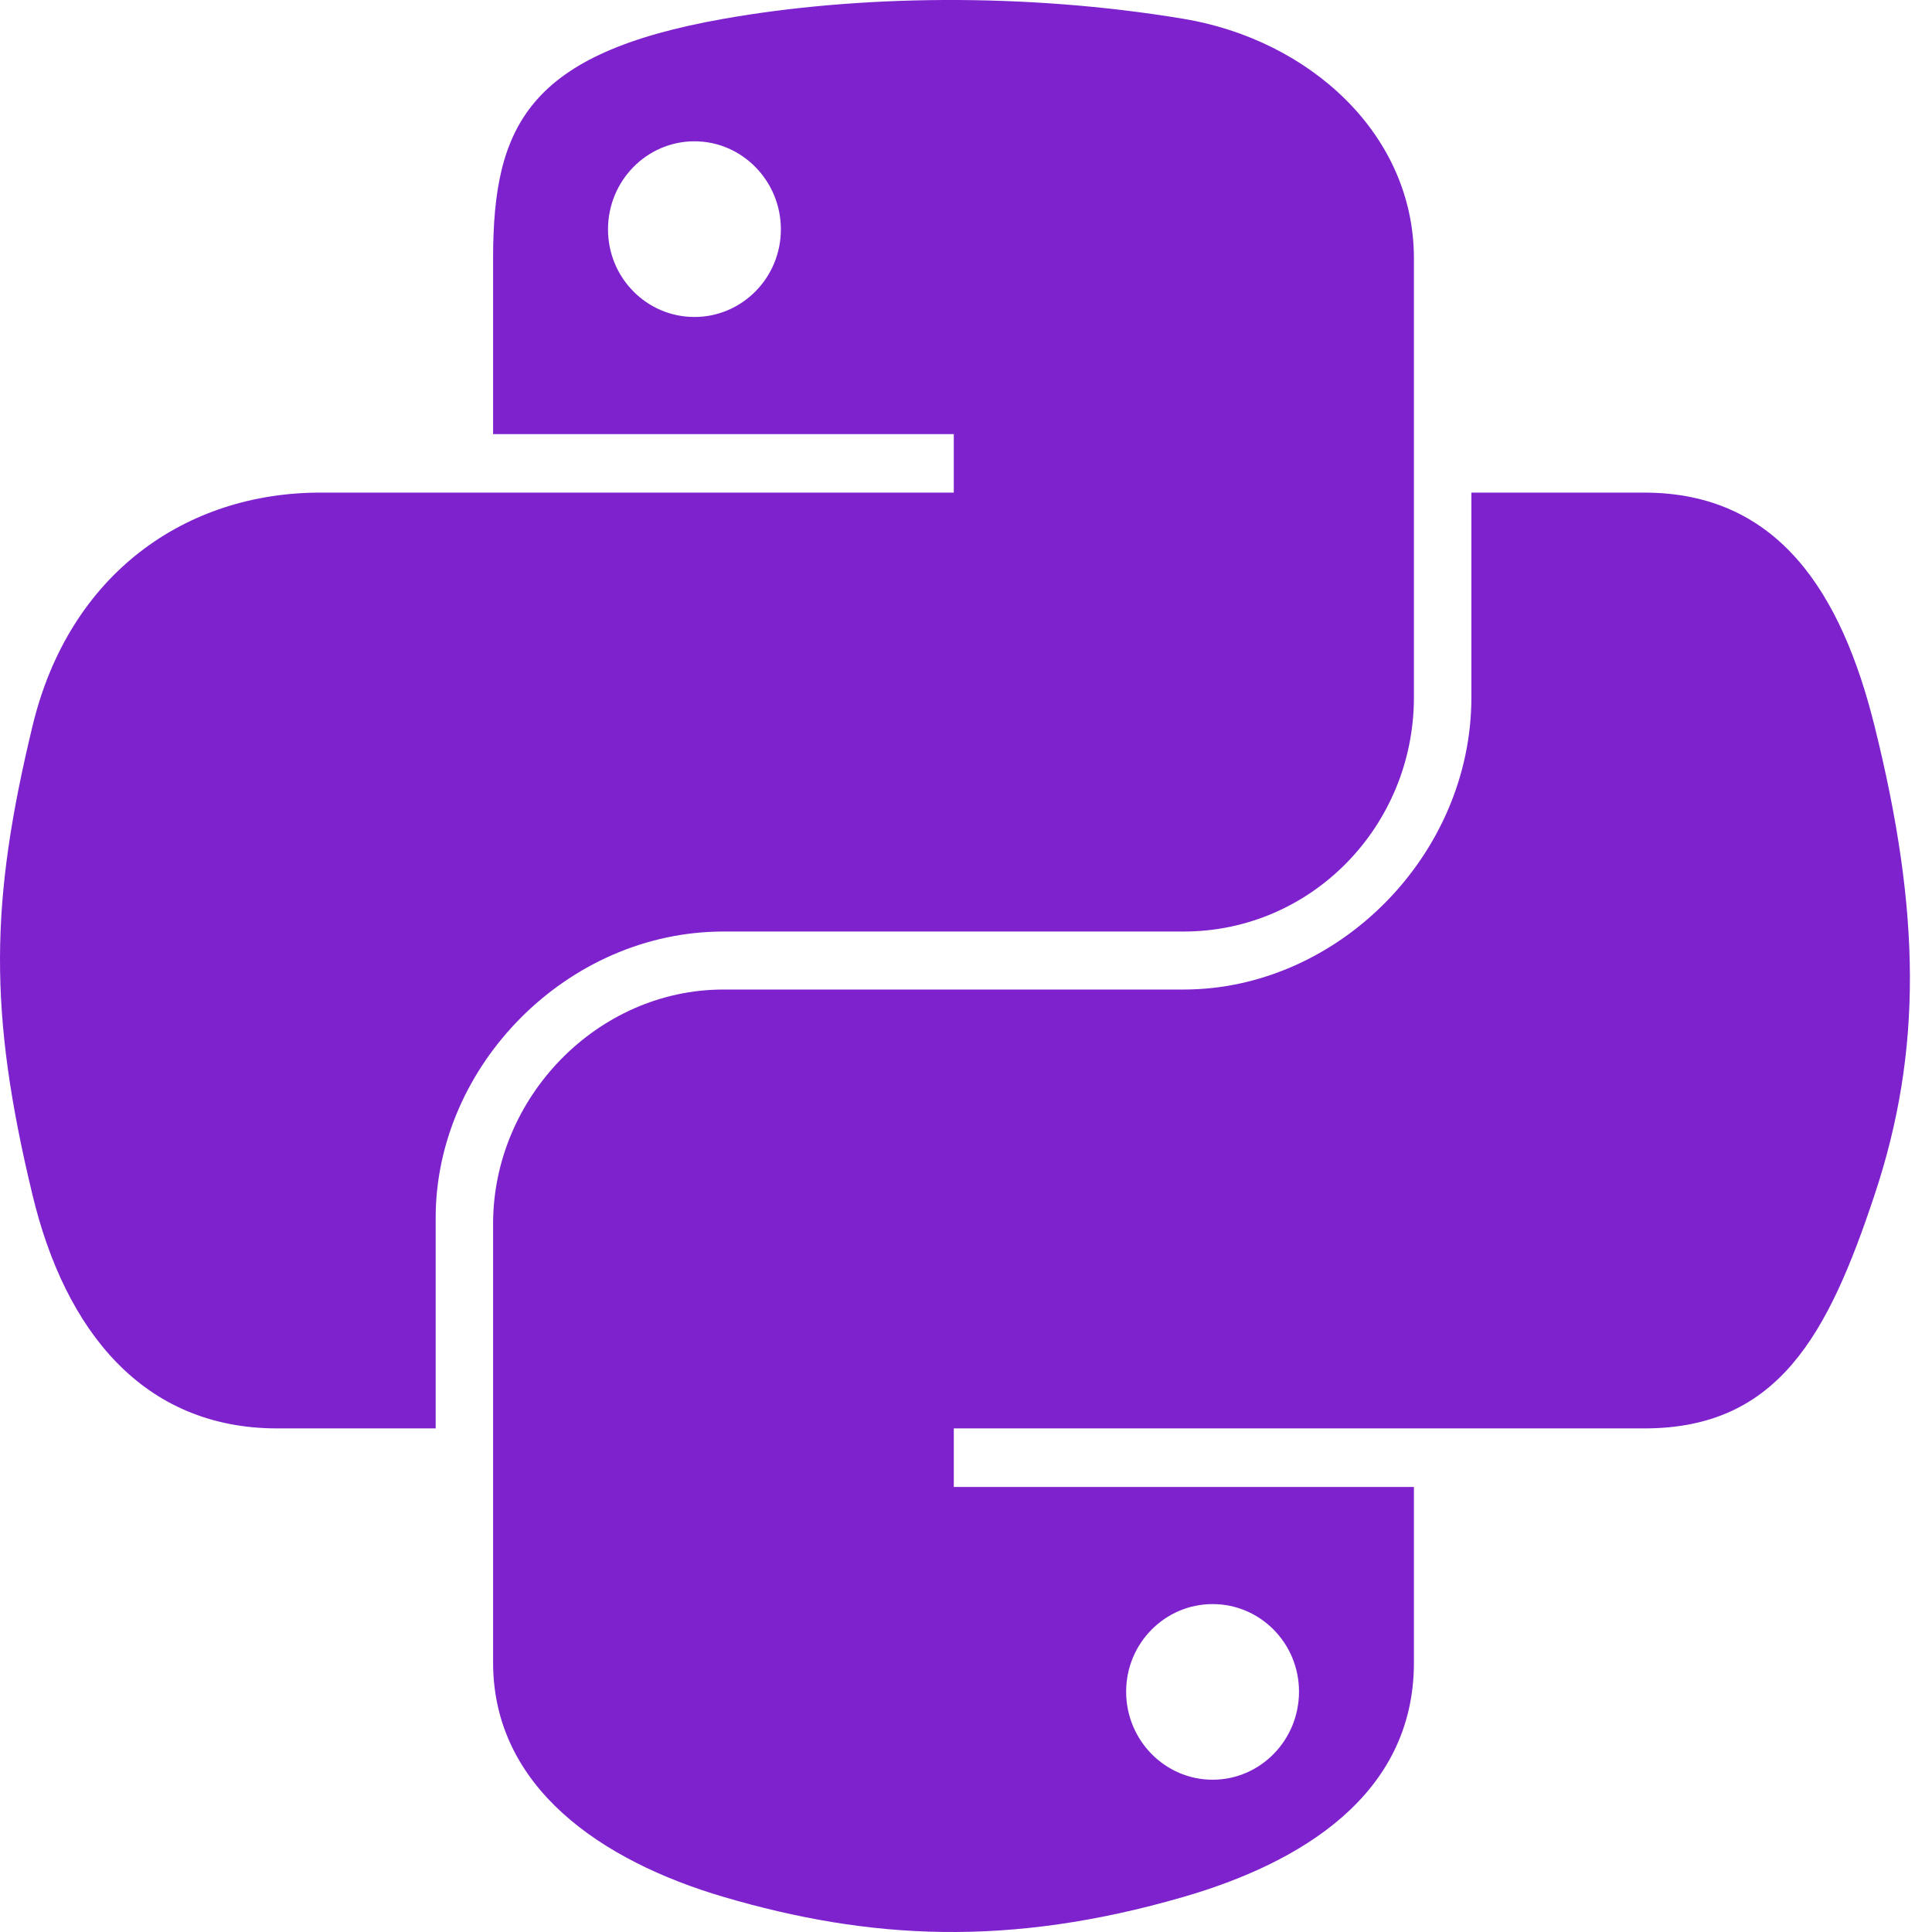 <svg width="44" height="44" viewBox="0 0 44 44" fill="none" xmlns="http://www.w3.org/2000/svg">
<path d="M21.489 0C19.696 0.009 17.983 0.162 16.476 0.429C12.036 1.213 11.23 2.856 11.23 5.885V9.886H21.722V11.219H7.293C4.244 11.219 1.574 13.053 0.739 16.541C-0.225 20.539 -0.267 23.035 0.739 27.209C1.484 30.317 3.265 32.531 6.315 32.531H9.922V27.735C9.922 24.271 12.918 21.215 16.476 21.215H26.956C29.873 21.215 32.201 18.811 32.201 15.88V5.885C32.201 3.04 29.803 0.903 26.956 0.429C25.153 0.128 23.283 -0.008 21.489 0ZM15.816 3.218C16.899 3.218 17.784 4.118 17.784 5.224C17.784 6.327 16.899 7.219 15.816 7.219C14.728 7.219 13.847 6.327 13.847 5.224C13.847 4.118 14.728 3.218 15.816 3.218Z" fill="#7e22ce"/>
<path d="M33.51 11.219V15.88C33.51 19.494 30.447 22.536 26.956 22.536H16.476C13.606 22.536 11.23 24.994 11.23 27.87V37.865C11.23 40.71 13.703 42.383 16.476 43.2C19.797 44.177 22.982 44.353 26.956 43.2C29.597 42.434 32.201 40.895 32.201 37.865V33.865H21.722V32.531H37.447C40.496 32.531 41.633 30.403 42.693 27.209C43.788 23.921 43.742 20.759 42.693 16.541C41.939 13.504 40.5 11.219 37.447 11.219H33.51ZM27.616 36.532C28.703 36.532 29.584 37.423 29.584 38.526C29.584 39.633 28.703 40.532 27.616 40.532C26.532 40.532 25.647 39.633 25.647 38.526C25.647 37.423 26.532 36.532 27.616 36.532Z" fill="#7e22ce"/>
</svg>
